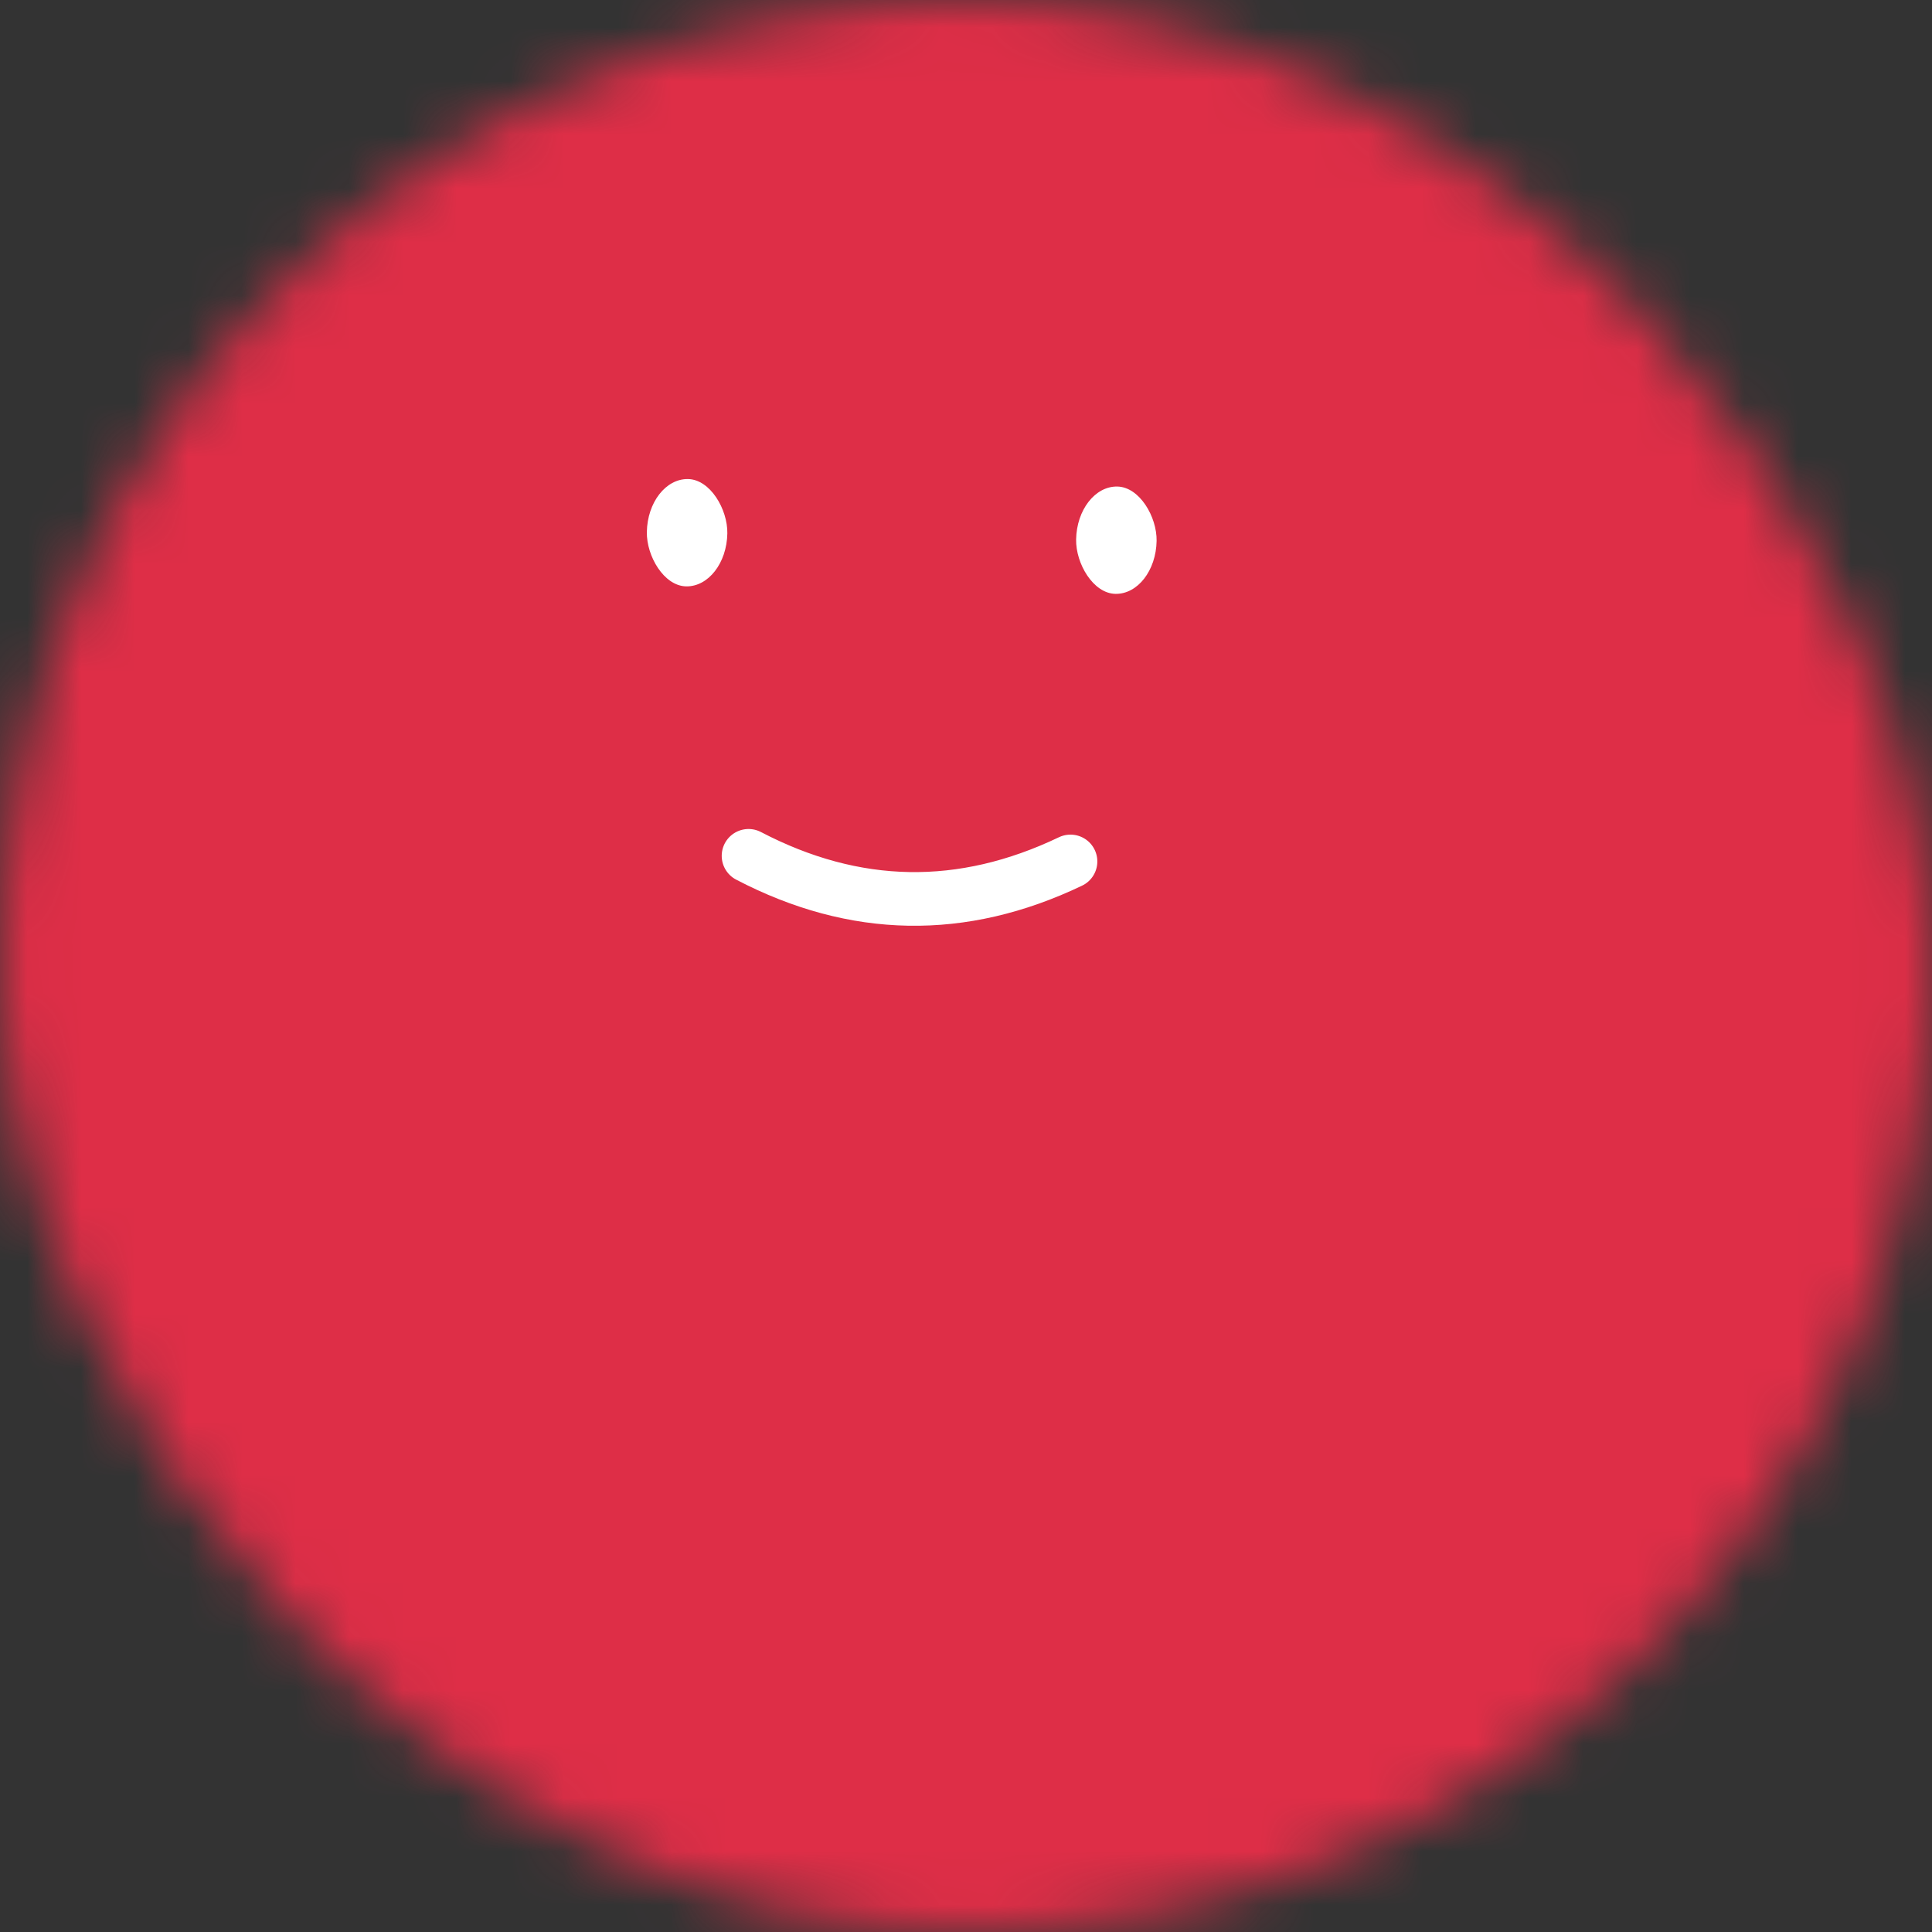 <svg viewBox="0 0 36 36" fill="none" role="img" xmlns="http://www.w3.org/2000/svg" width="120" height="120"><rect x="0" y="0" width="36" height="36" fill="#333333" stroke="none"/><mask id="mask__beam" maskUnits="userSpaceOnUse" x="0" y="0" width="36" height="36"><rect width="36" height="36" rx="72" fill="#FFFFFF"></rect></mask><g mask="url(#mask__beam)"><rect width="36" height="36" fill="#17AB6A"></rect><rect x="0" y="0" width="36" height="36" transform="translate(3 3) rotate(161 18 18) scale(1.2)" fill="#DE2E47" rx="36"></rect><g transform="translate(-1 -5) rotate(1 18 18)"><path d="M15 21c2 1 4 1 6 0" stroke="#FFFFFF" fill="none" stroke-linecap="round"></path><rect x="13" y="14" width="1.5" height="2" rx="1" stroke="none" fill="#FFFFFF"></rect><rect x="21" y="14" width="1.5" height="2" rx="1" stroke="none" fill="#FFFFFF"></rect></g></g></svg>